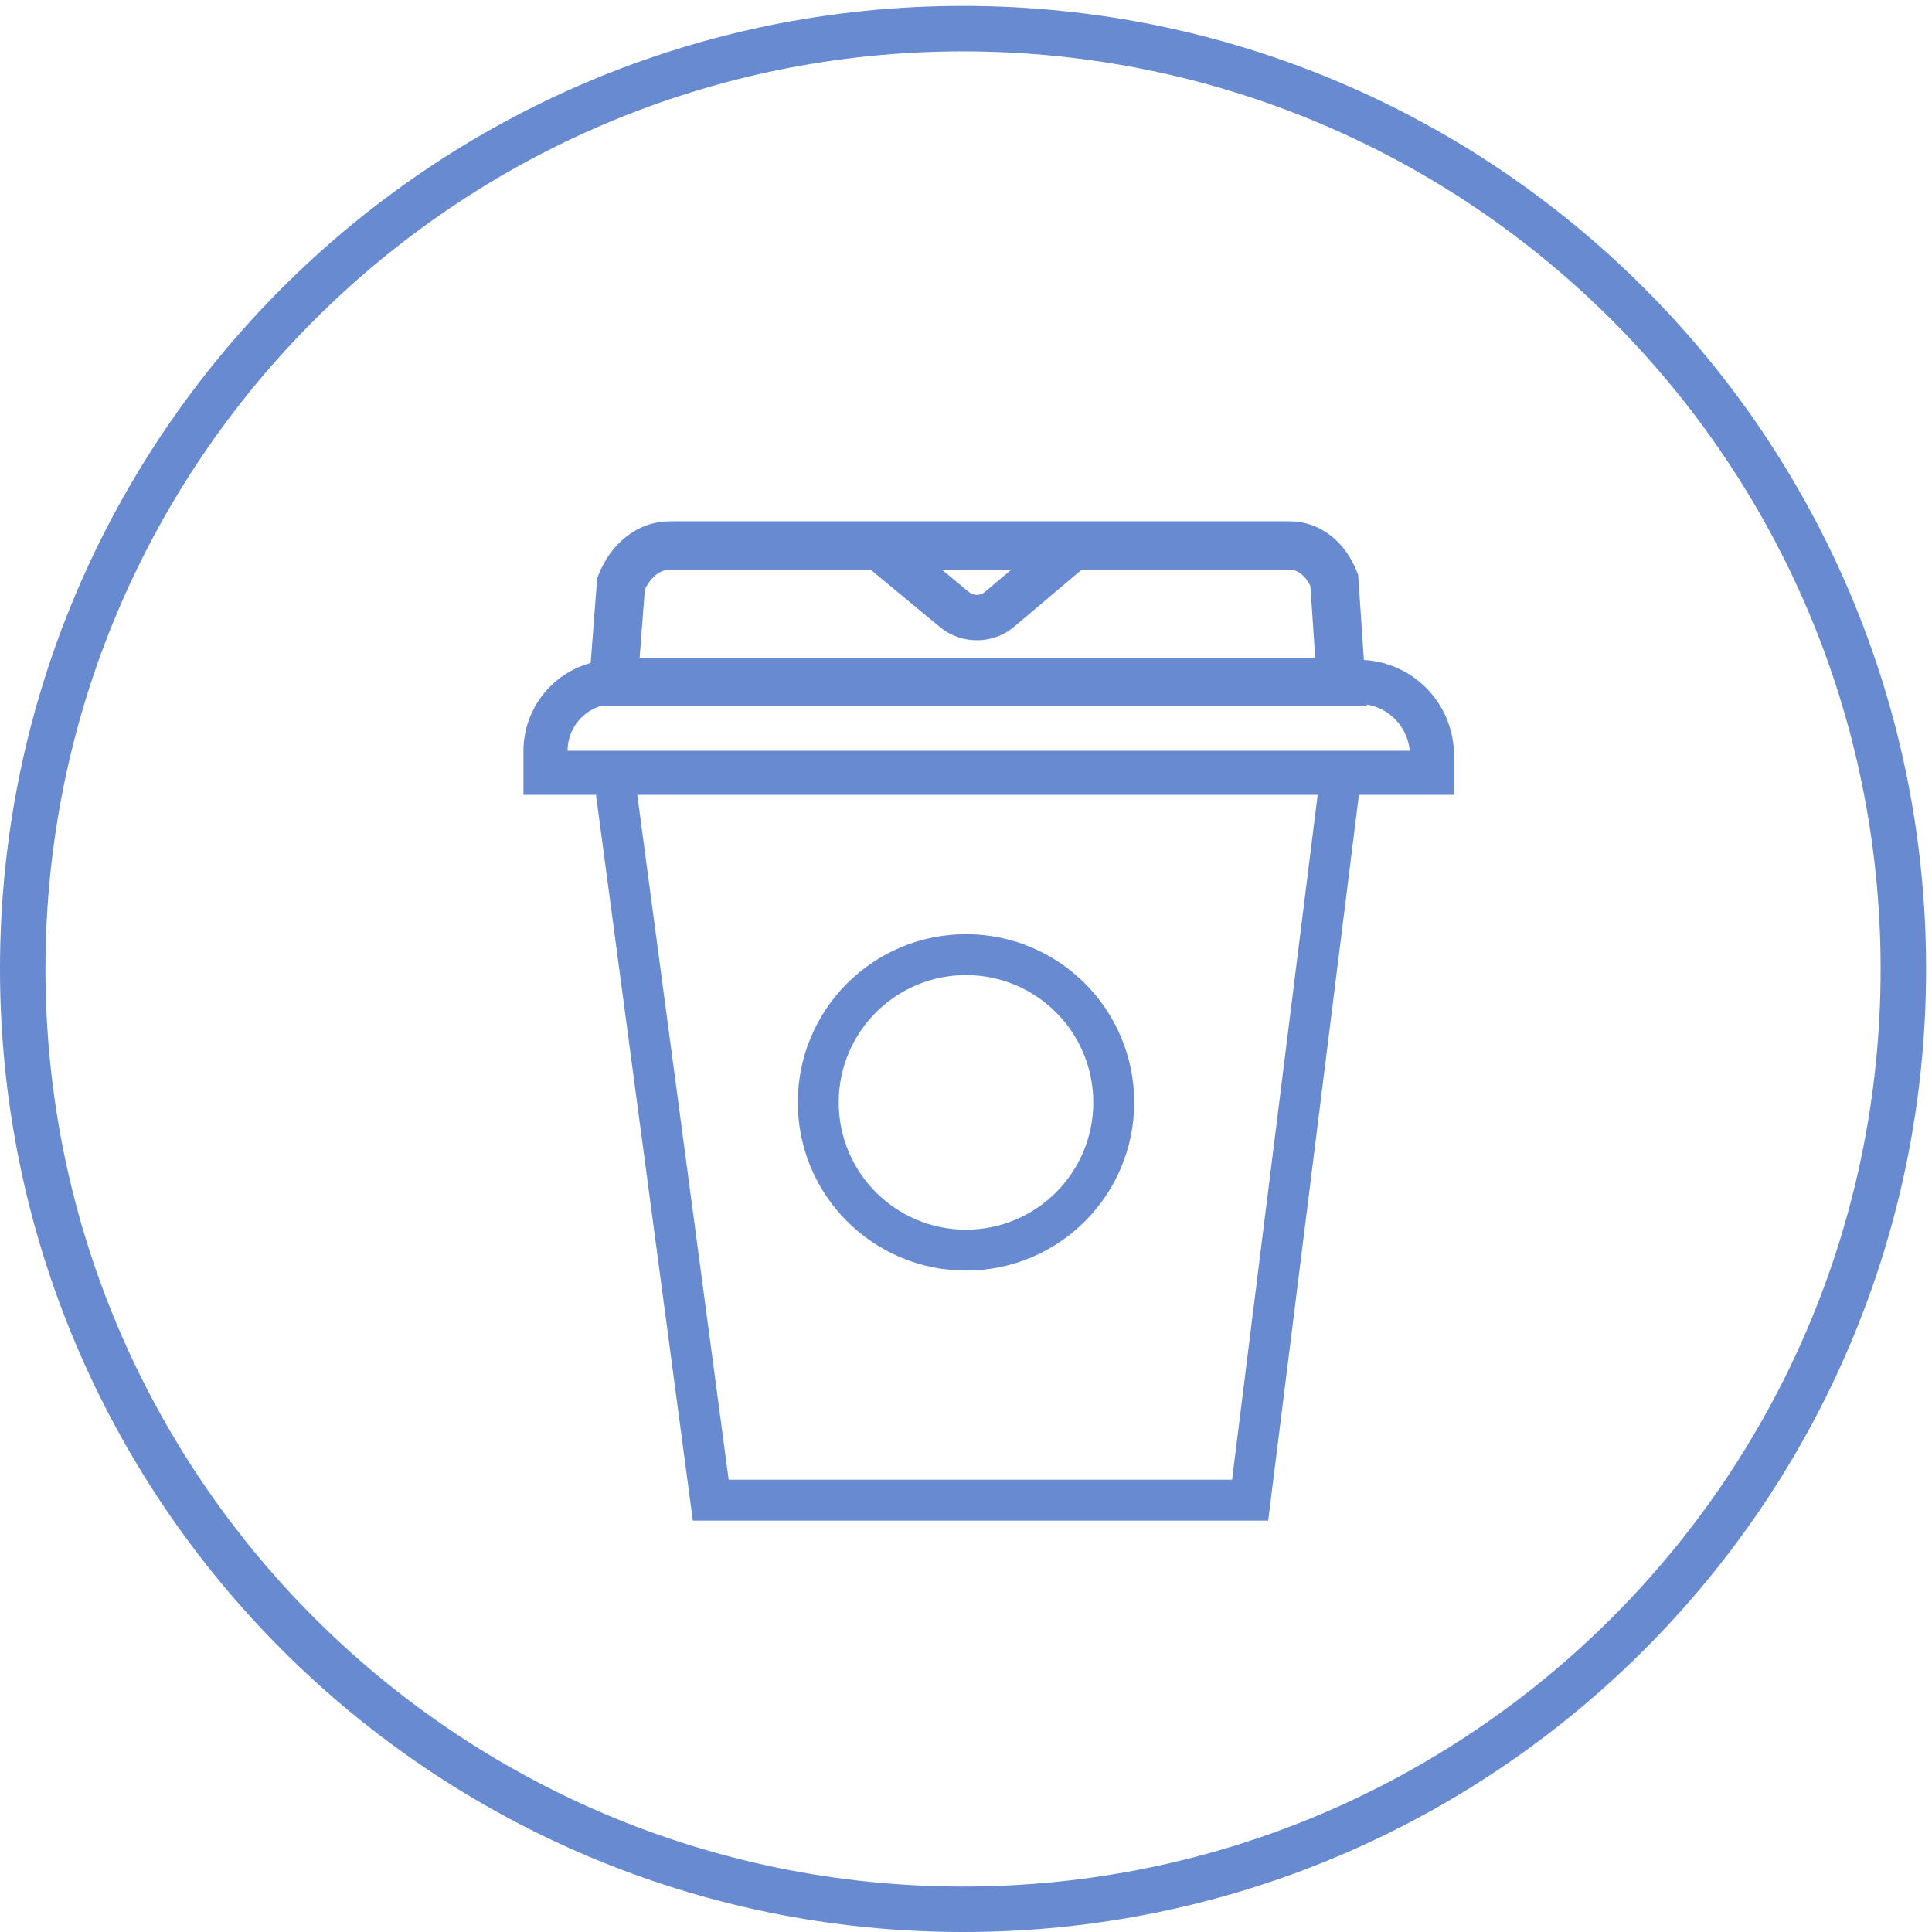 <svg width="85" height="85" viewBox="0 0 85 85" fill="none" xmlns="http://www.w3.org/2000/svg">
<path d="M42.37 84C65.218 84 83.74 65.478 83.74 42.63C83.74 19.782 65.218 1.26 42.37 1.26C19.522 1.26 1 19.782 1 42.63C1 65.478 19.522 84 42.37 84Z" stroke="#678AD1" stroke-width="2" stroke-miterlimit="10"/>
<path d="M55 66H31.27L27 34H59L55 66Z" stroke="#678AD1" stroke-width="1.8" stroke-miterlimit="10"/>
<path d="M27.002 30H59.002L58.702 25.53C58.332 24.59 57.582 24 56.762 24H29.452C28.552 24 27.732 24.65 27.322 25.68L26.992 30H27.002Z" stroke="#678AD1" stroke-width="2.13" stroke-miterlimit="10"/>
<path d="M27.04 30H59.77C61.56 30 63 31.45 63 33.23V34H24V33.04C24 31.36 25.36 30 27.04 30Z" stroke="#678AD1" stroke-width="1.94" stroke-miterlimit="10"/>
<path d="M38.781 24.16L41.981 26.81C42.561 27.29 43.401 27.29 43.971 26.81L47.111 24.16" stroke="#678AD1" stroke-width="2" stroke-miterlimit="10"/>
<path d="M42.5 55C46.09 55 49 52.09 49 48.5C49 44.91 46.09 42 42.5 42C38.91 42 36 44.91 36 48.5C36 52.09 38.91 55 42.5 55Z" stroke="#678AD1" stroke-width="1.8" stroke-miterlimit="10"/>
</svg>
